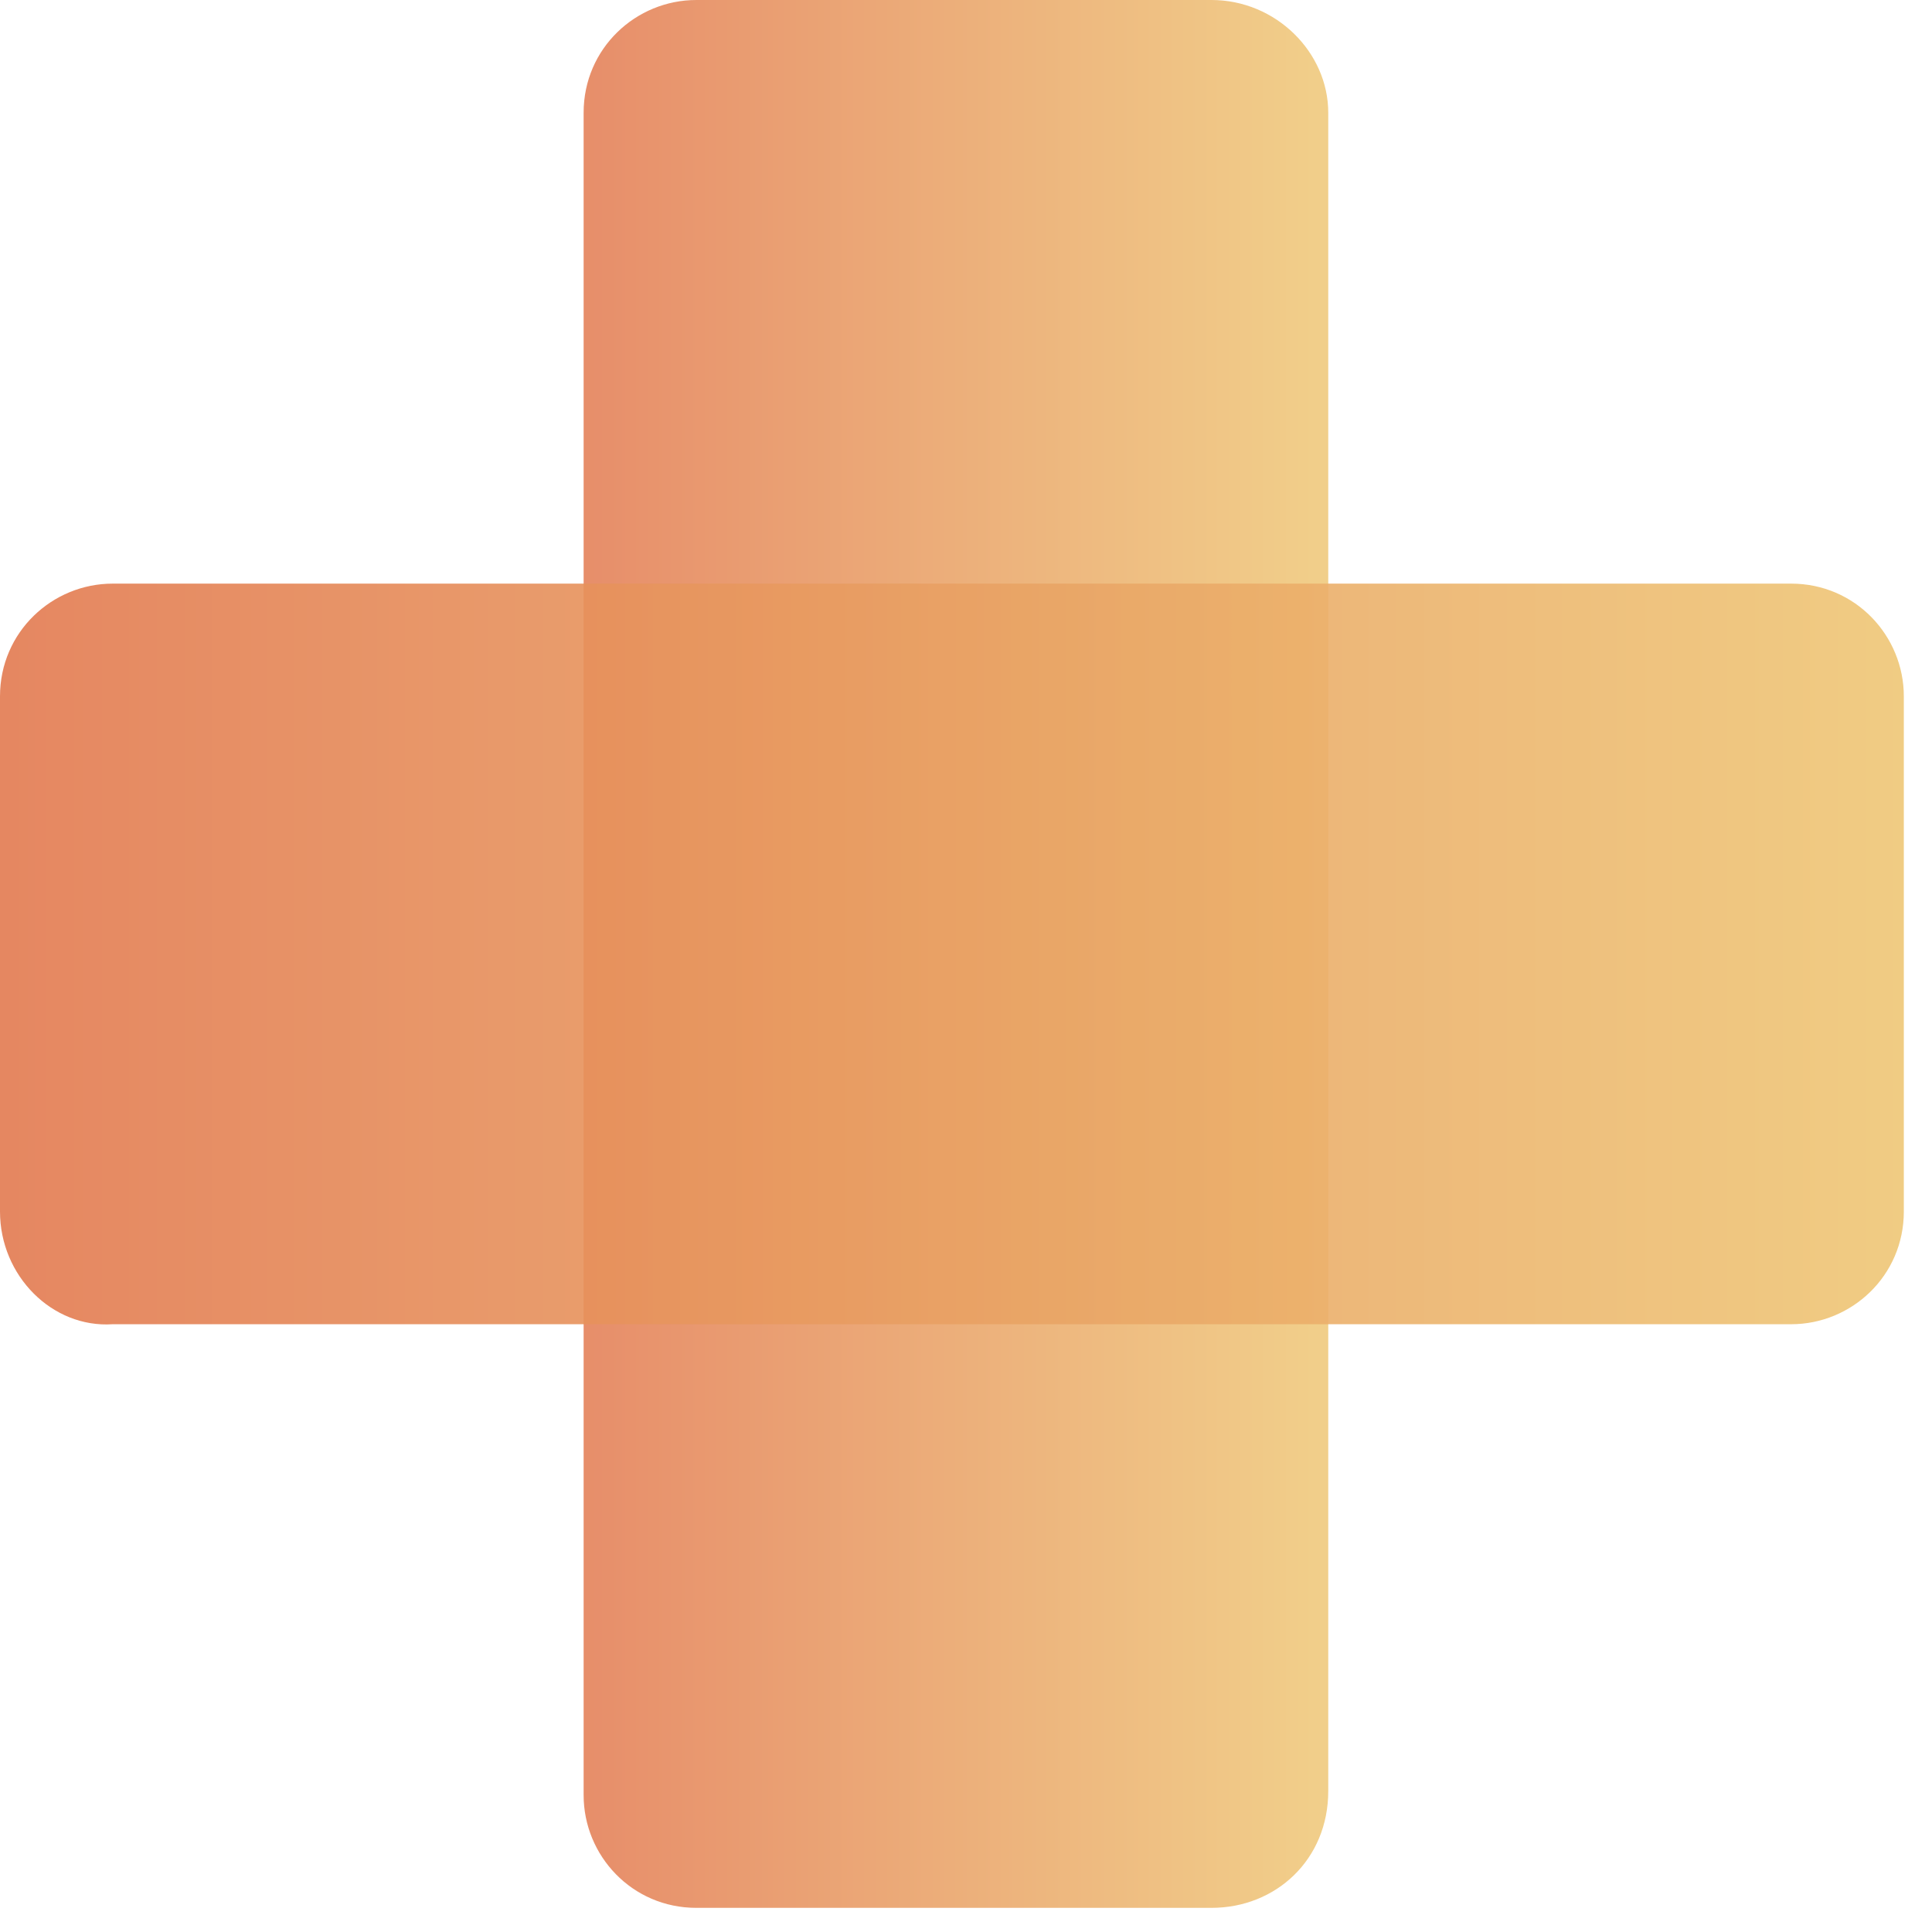 <svg width="48" height="48" viewBox="0 0 48 48" fill="none" xmlns="http://www.w3.org/2000/svg">
<path opacity="0.85" d="M30.1 47.4H17.3C15.7 47.4 14.5 46.1 14.5 44.6V2.8C14.5 1.2 15.8 0 17.3 0H30.1C31.7 0 33 1.3 33 2.8V44.5C33 46.2 31.7 47.4 30.1 47.4Z" fill="url(#paint0_linear_1390_233)"/>
<path opacity="0.9" d="M0 30.1V17.3C0 15.7 1.3 14.5 2.8 14.5H44.5C46.1 14.5 47.3 15.8 47.3 17.3V30.1C47.3 31.7 46 32.9 44.5 32.9H2.8C1.3 33 0 31.7 0 30.1Z" fill="url(#paint1_linear_1390_233)"/>
<defs>
<linearGradient id="paint0_linear_1390_233" x1="14.453" y1="23.716" x2="32.979" y2="23.716" gradientUnits="userSpaceOnUse">
<stop stop-color="#E37A50"/>
<stop offset="1" stop-color="#EFC776"/>
</linearGradient>
<linearGradient id="paint1_linear_1390_233" x1="0" y1="23.716" x2="47.431" y2="23.716" gradientUnits="userSpaceOnUse">
<stop stop-color="#E37A50"/>
<stop offset="1" stop-color="#EFC776"/>
</linearGradient>
</defs>
</svg>
